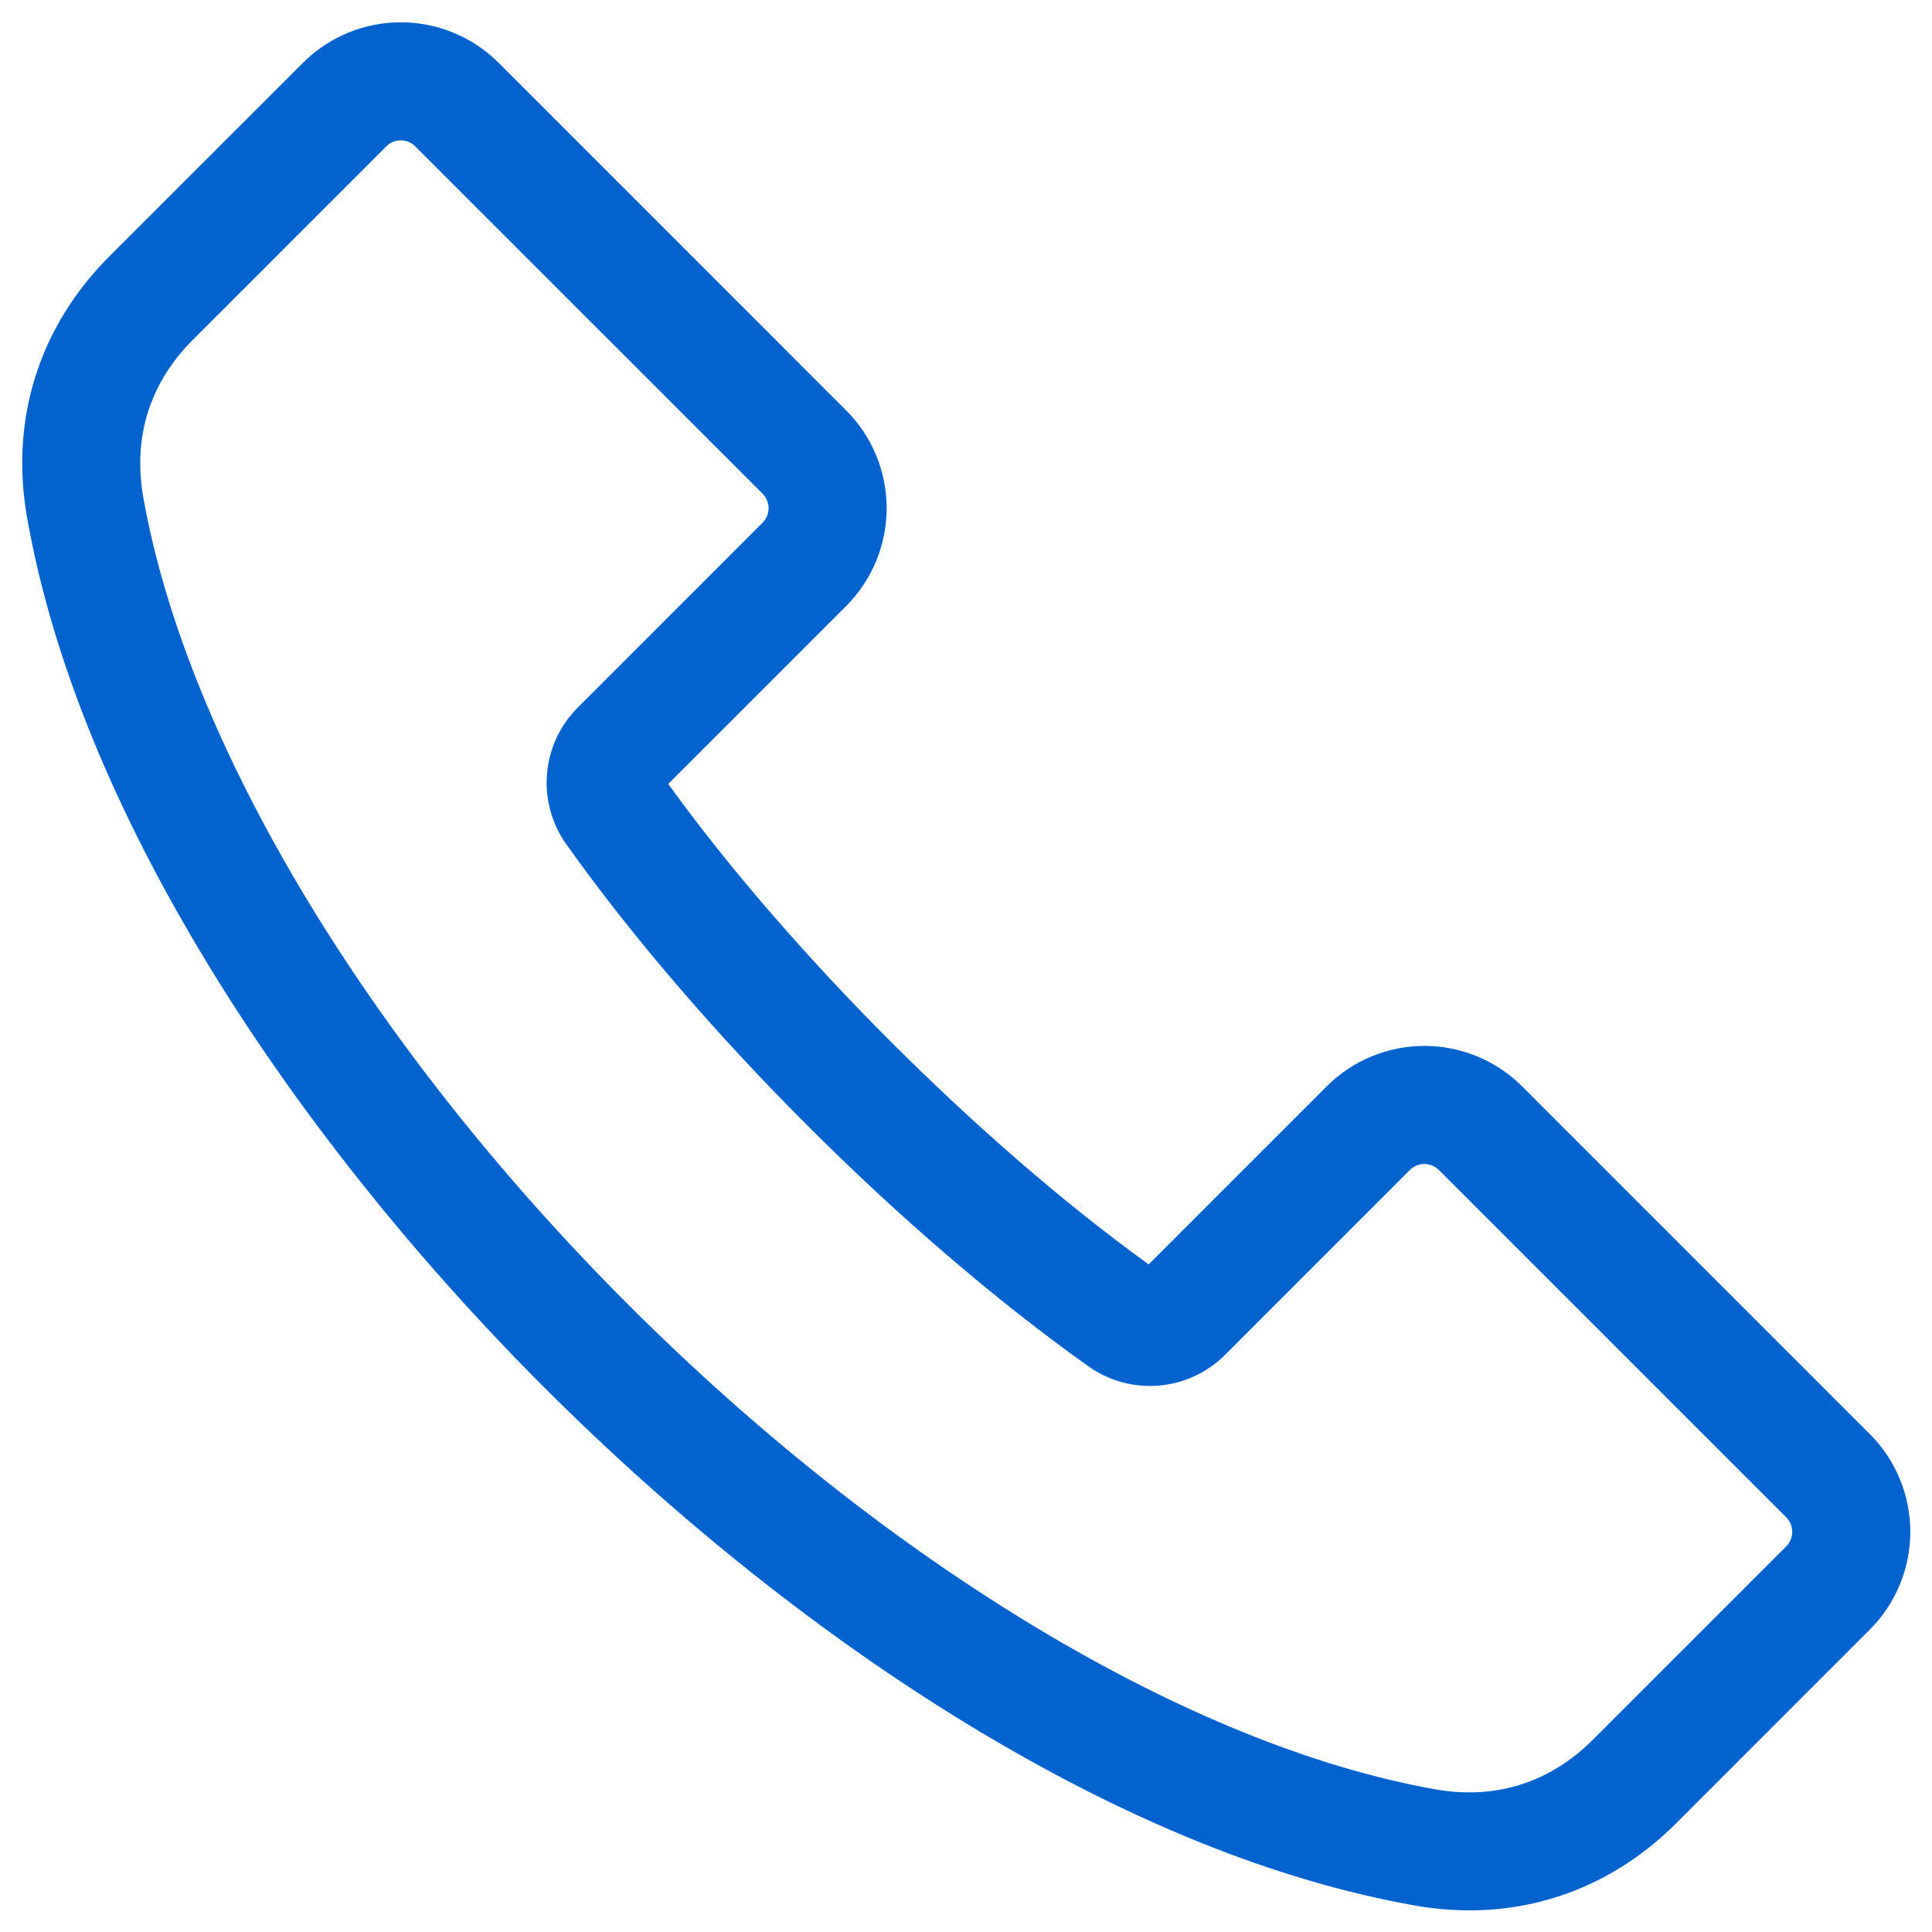<svg width="44" height="44" viewBox="0 0 44 44" fill="none" xmlns="http://www.w3.org/2000/svg">
<path fill-rule="evenodd" clip-rule="evenodd" d="M4.393 7.737L8.801 3.329C8.888 3.244 9.005 3.196 9.127 3.196C9.248 3.196 9.365 3.244 9.452 3.329L17.372 11.248C17.457 11.335 17.504 11.452 17.504 11.574C17.504 11.695 17.457 11.812 17.372 11.899L13.162 16.11C12.755 16.515 12.506 17.051 12.458 17.623C12.41 18.195 12.567 18.765 12.9 19.232C15.9 23.45 20.564 28.113 24.782 31.113C25.249 31.447 25.819 31.604 26.391 31.556C26.962 31.508 27.499 31.258 27.904 30.852L32.114 26.641C32.201 26.556 32.318 26.509 32.44 26.509C32.561 26.509 32.678 26.556 32.765 26.641L40.685 34.561C40.77 34.648 40.817 34.765 40.817 34.886C40.817 35.008 40.77 35.125 40.685 35.212L36.276 39.621C35.296 40.601 34.057 40.992 32.692 40.751C27.106 39.764 20.233 35.636 14.305 29.709C8.378 23.781 4.25 16.907 3.263 11.322C3.022 9.957 3.413 8.717 4.393 7.737ZM4.738 21.965C6.747 25.267 9.398 28.602 12.405 31.608C15.413 34.615 18.747 37.267 22.048 39.275C25.618 41.448 29.042 42.834 32.224 43.397C32.635 43.47 33.052 43.507 33.469 43.507C35.236 43.507 36.874 42.823 38.177 41.521L42.585 37.112C43.175 36.521 43.506 35.721 43.506 34.886C43.506 34.052 43.175 33.251 42.585 32.66L34.666 24.741C34.075 24.151 33.274 23.82 32.44 23.82C31.605 23.82 30.805 24.151 30.214 24.741L26.16 28.795C22.33 26.033 17.981 21.683 15.219 17.854L19.273 13.8C19.862 13.209 20.193 12.408 20.193 11.574C20.193 10.739 19.862 9.939 19.273 9.348L11.354 1.428C10.763 0.839 9.962 0.508 9.128 0.508C8.293 0.508 7.493 0.839 6.902 1.428L2.493 5.836C0.889 7.441 0.222 9.555 0.617 11.789C1.179 14.972 2.566 18.396 4.738 21.965Z" fill="#0363CE"/>
</svg>
